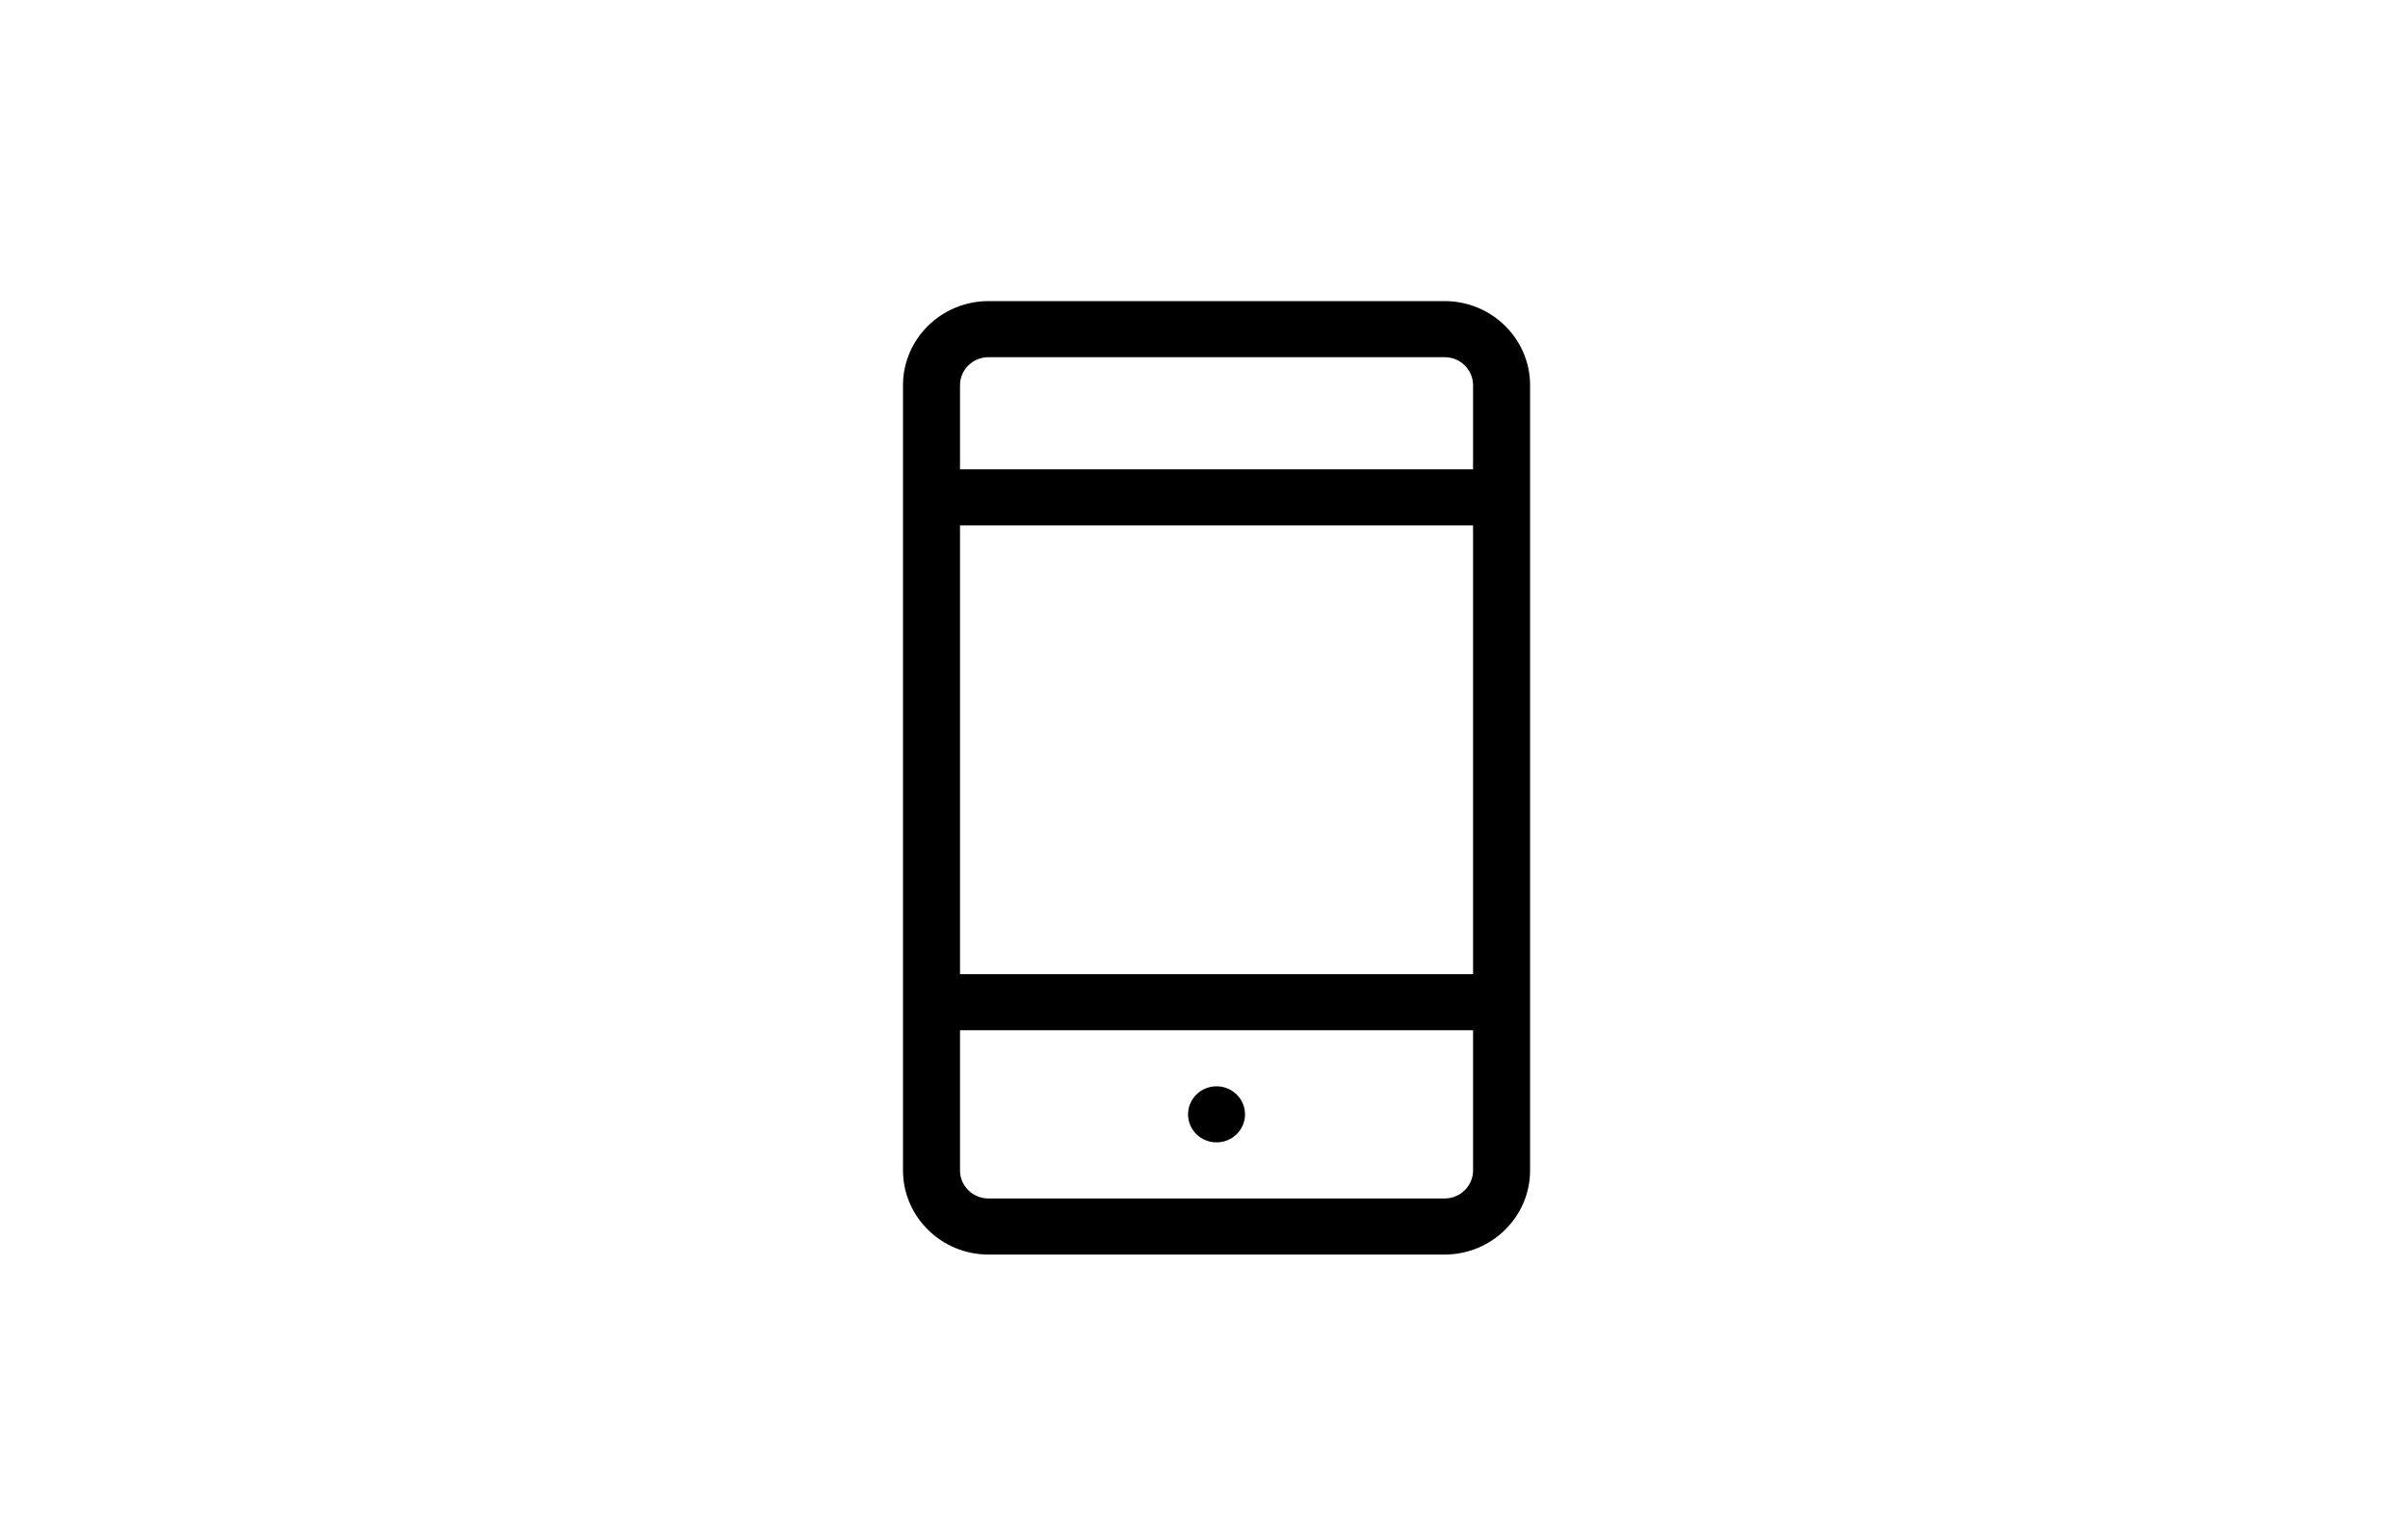 <?xml version="1.0" encoding="UTF-8"?>
<svg width="96px" height="61px" viewBox="0 0 96 61" version="1.1" xmlns="http://www.w3.org/2000/svg" xmlns:xlink="http://www.w3.org/1999/xlink">
    <!-- Generator: Sketch 52.6 (67491) - http://www.bohemiancoding.com/sketch -->
    <title>Icon_Prototype</title>
    <desc>Created with Sketch.</desc>
    <g id="Icon_Prototype" stroke="none" stroke-width="1" fill="none" fill-rule="evenodd">
        <g id="mobile" transform="translate(36, 12)" fill="#000000" fill-rule="nonzero">
            <path d="M21.591,0 L3.409,0 C1.53,0 0,1.504 0,3.353 L0,34.647 C0,36.496 1.53,38 3.409,38 L21.591,38 C23.47,38 25,36.496 25,34.647 L25,3.353 C25,1.504 23.47,0 21.591,0 Z M3.409,2.235 L21.591,2.235 C22.218,2.235 22.727,2.736 22.727,3.353 L22.727,6.706 L2.273,6.706 L2.273,3.353 C2.273,2.736 2.782,2.235 3.409,2.235 Z M22.727,8.941 L22.727,26.824 L2.273,26.824 L2.273,8.941 L22.727,8.941 Z M21.591,35.765 L3.409,35.765 C2.782,35.765 2.273,35.264 2.273,34.647 L2.273,29.059 L22.727,29.059 L22.727,34.647 C22.727,35.264 22.218,35.765 21.591,35.765 Z M13.636,32.412 C13.636,33.029 13.127,33.529 12.5,33.529 C11.873,33.529 11.364,33.029 11.364,32.412 C11.364,31.795 11.873,31.294 12.5,31.294 C13.127,31.294 13.636,31.795 13.636,32.412 Z" id="Shape"></path>
        </g>
    </g>
</svg>